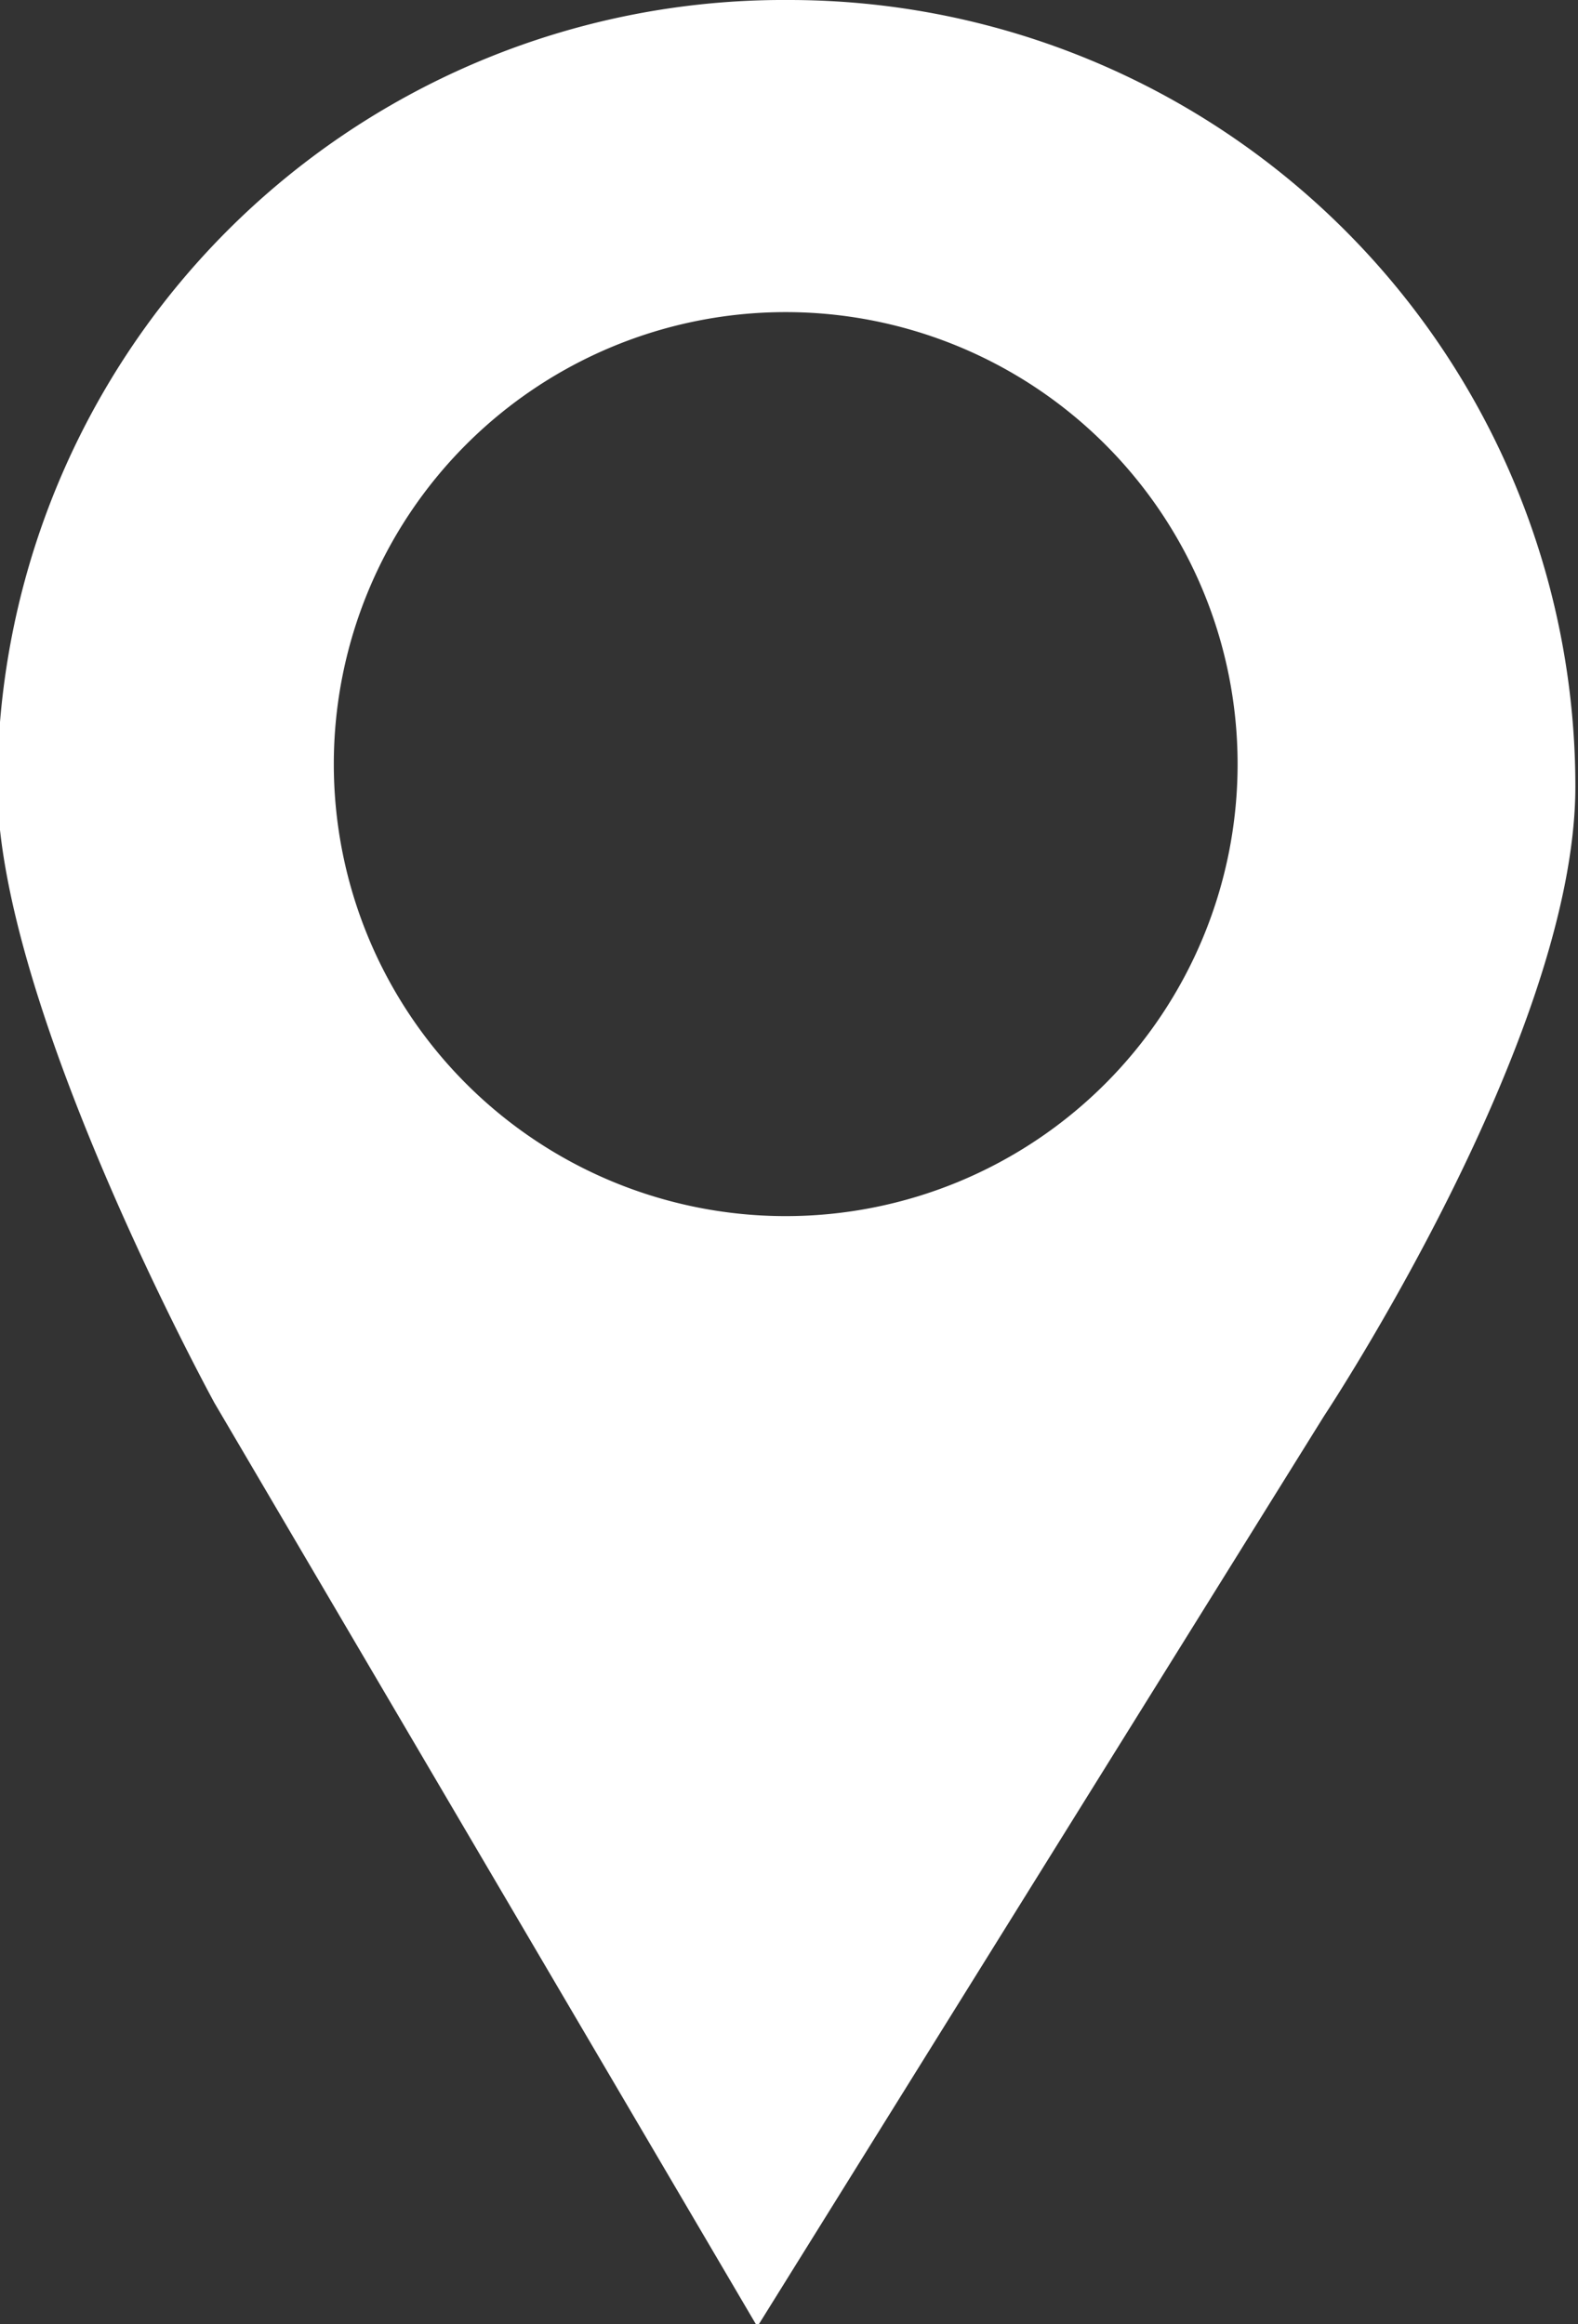 <?xml version="1.0" encoding="UTF-8"?> <svg xmlns="http://www.w3.org/2000/svg" id="Capa_1" data-name="Capa 1" viewBox="0 0 23.92 35.22"><rect x="0" y="0" width="23.92" height="35.22" fill="#333333" stroke="none"/> <defs> <style> .cls-1 { fill: #fff; } </style> </defs> <title>gps_белый</title> <path class="cls-1" d="M17.61,0a11.92,11.92,0,0,0-12,11.89c0,3.36,3.29,9.37,3.29,9.37l8.23,14,8.59-13.8s3.81-5.74,3.81-9.54A11.92,11.92,0,0,0,17.61,0ZM17.56,18.43a6.85,6.85,0,1,1,6.85-6.85A6.85,6.85,0,0,1,17.56,18.43Z" transform="translate(-5.65)"></path> </svg> 